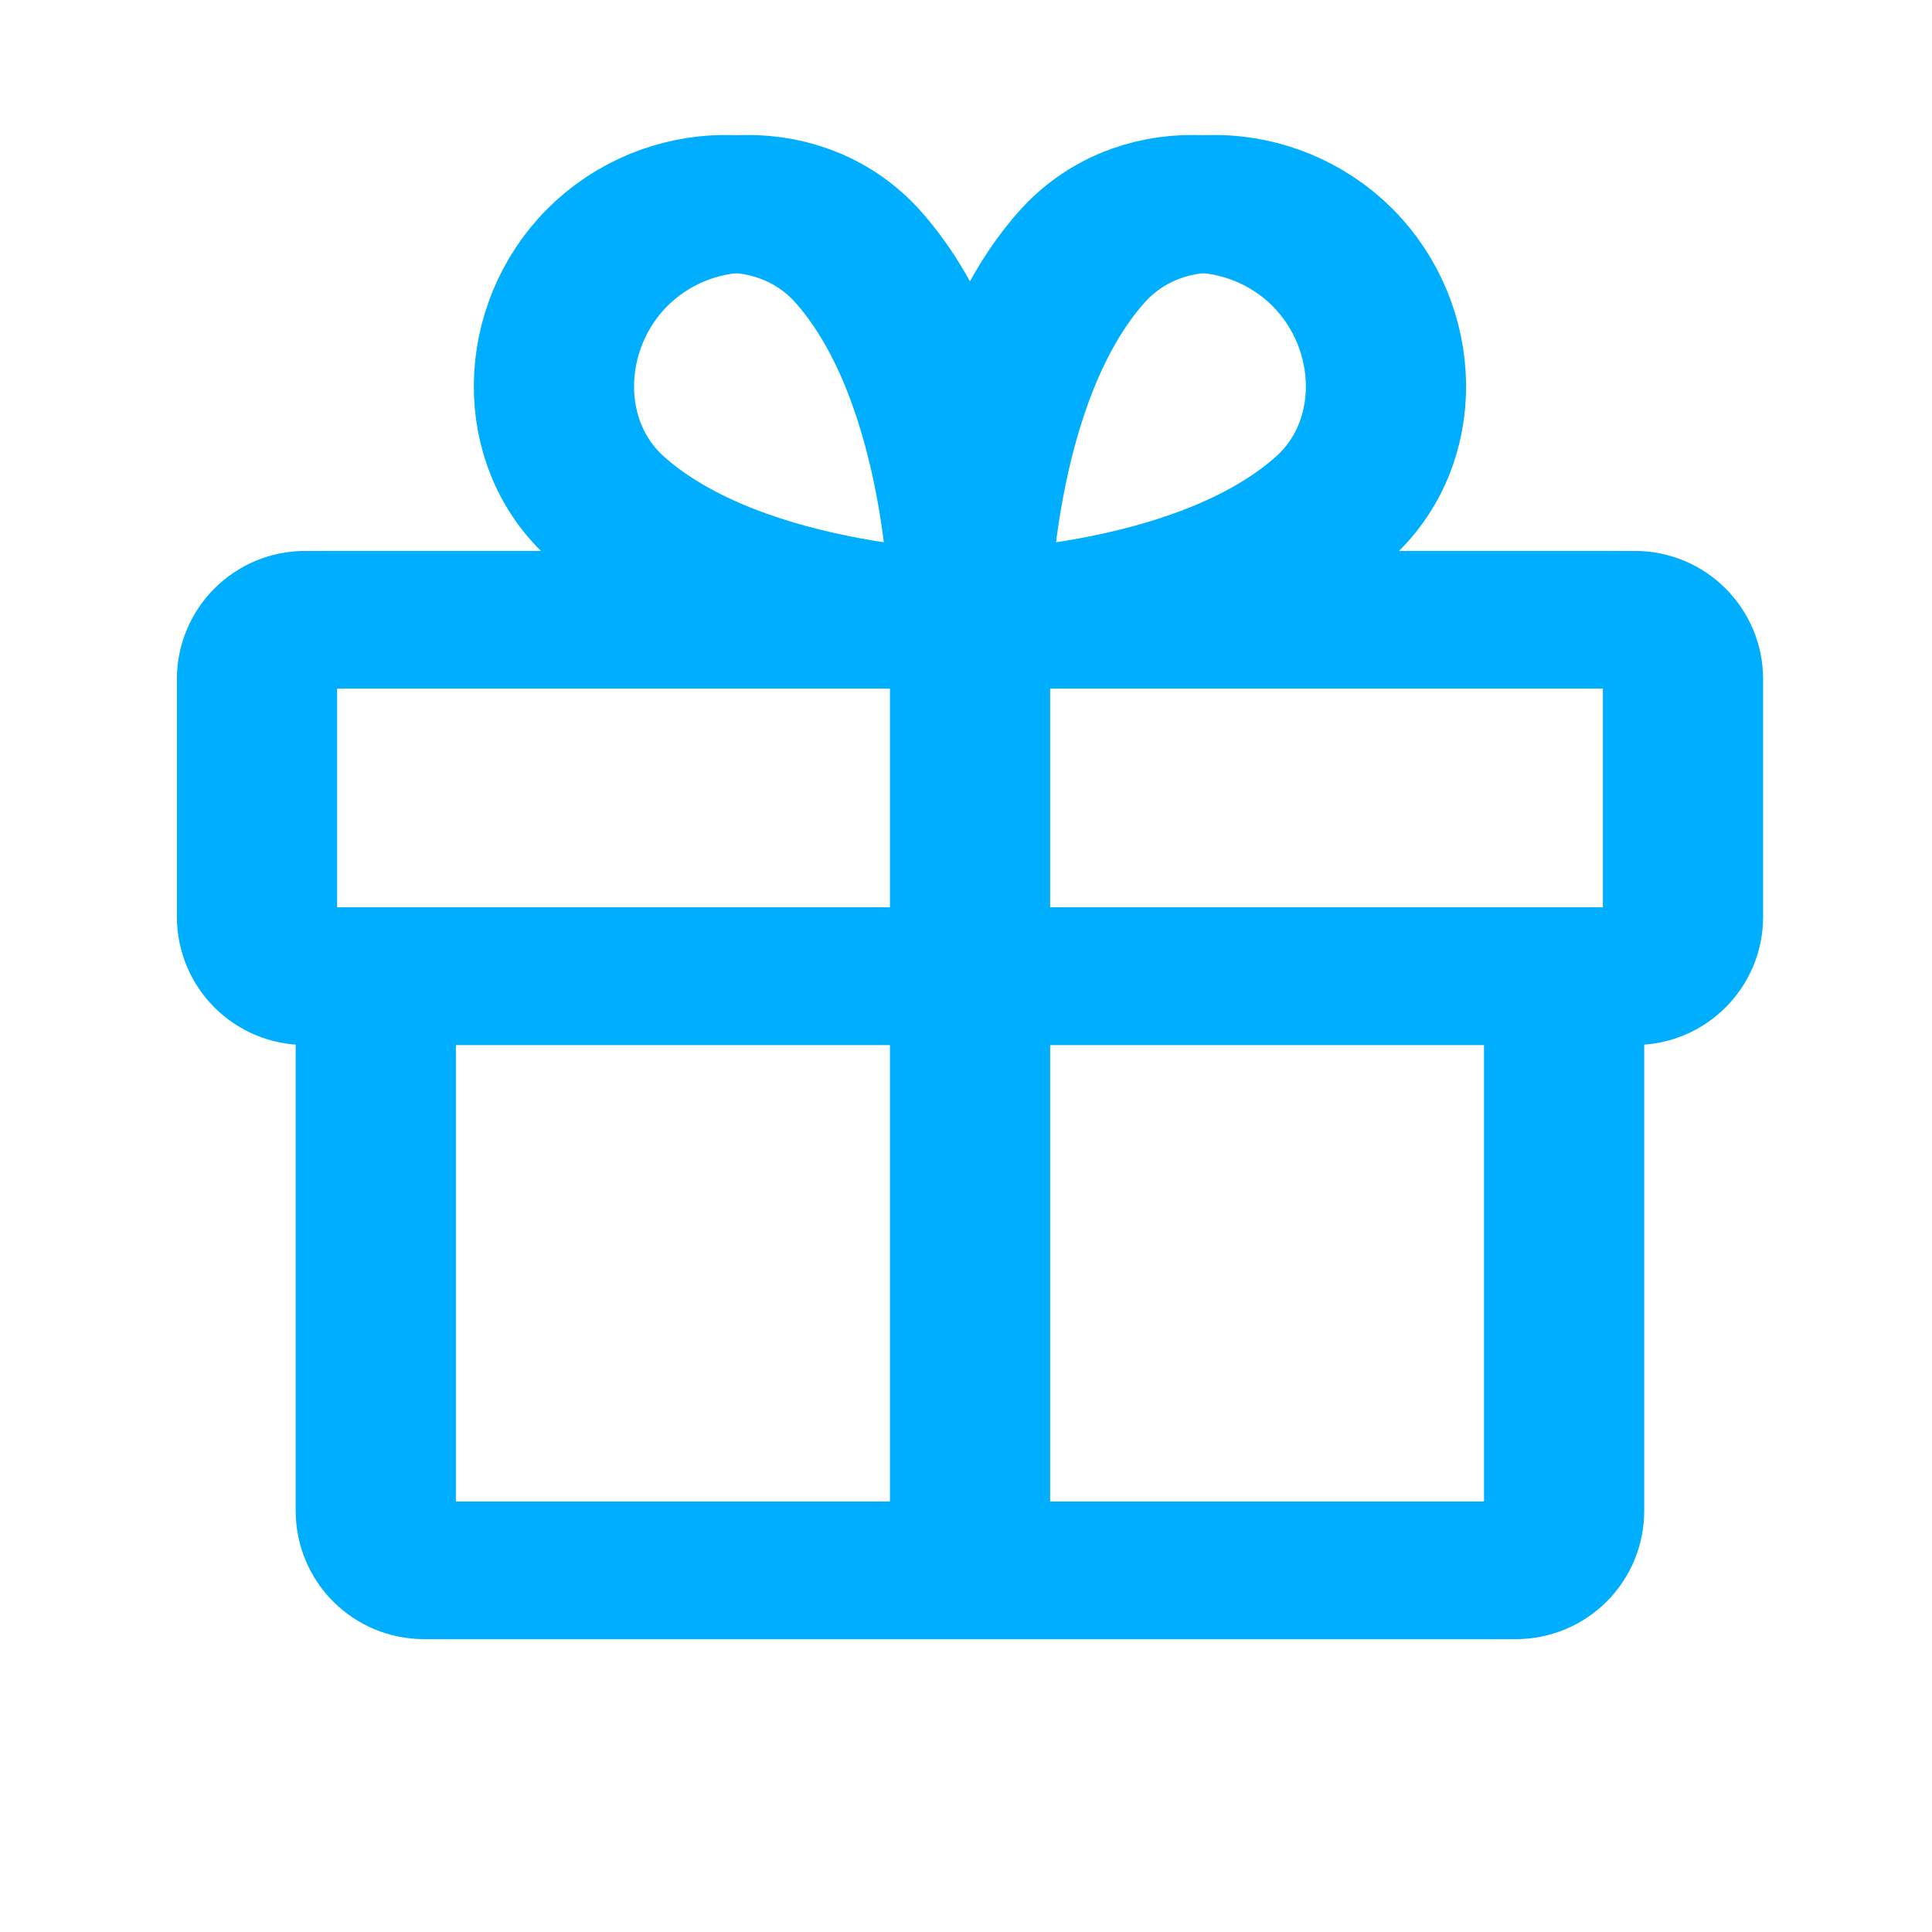 <?xml version="1.0" encoding="UTF-8"?> <svg xmlns="http://www.w3.org/2000/svg" width="43" height="43" viewBox="0 0 43 43" fill="none"><g clip-path="url(#clip0_181_552)"><path d="M35.883 13.793H6.79C6.06 13.793 5.468 14.385 5.468 15.115V20.405C5.468 21.135 6.06 21.727 6.79 21.727H35.883C36.614 21.727 37.206 21.135 37.206 20.405V15.115C37.206 14.385 36.614 13.793 35.883 13.793Z" stroke="#00AEFF" stroke-width="3.062" stroke-linecap="round" stroke-linejoin="round"></path><path d="M34.56 21.727V33.628C34.56 33.979 34.421 34.315 34.173 34.563C33.925 34.811 33.588 34.951 33.238 34.951H9.434C9.084 34.951 8.747 34.811 8.499 34.563C8.251 34.315 8.112 33.979 8.112 33.628V21.727" stroke="#00AEFF" stroke-width="3.062" stroke-linecap="round" stroke-linejoin="round"></path><path d="M21.338 13.793V34.952" stroke="#00AEFF" stroke-width="3.062" stroke-linecap="round" stroke-linejoin="round"></path><path d="M29.403 5.727C30.947 7.271 31.038 9.87 29.403 11.318C26.608 13.793 21.338 13.793 21.338 13.793C21.338 13.793 21.338 8.523 23.817 5.727C25.261 4.093 27.859 4.184 29.403 5.727Z" stroke="#00AEFF" stroke-width="3.062" stroke-linecap="round" stroke-linejoin="round"></path><path d="M13.269 5.727C11.725 7.271 11.634 9.87 13.269 11.318C16.064 13.793 21.334 13.793 21.334 13.793C21.334 13.793 21.334 8.523 18.855 5.727C17.411 4.093 14.813 4.184 13.269 5.727Z" stroke="#00AEFF" stroke-width="3.062" stroke-linecap="round" stroke-linejoin="round"></path><g filter="url(#filter0_f_181_552)"><path d="M36.388 13.793H7.295C6.564 13.793 5.972 14.385 5.972 15.115V20.405C5.972 21.135 6.564 21.727 7.295 21.727H36.388C37.118 21.727 37.71 21.135 37.71 20.405V15.115C37.71 14.385 37.118 13.793 36.388 13.793Z" stroke="#00AEFF" stroke-width="3.062" stroke-linecap="round" stroke-linejoin="round"></path></g><g filter="url(#filter1_f_181_552)"><path d="M35.064 21.727V33.628C35.064 33.979 34.925 34.315 34.677 34.563C34.429 34.811 34.092 34.951 33.742 34.951H9.938C9.587 34.951 9.251 34.811 9.003 34.563C8.755 34.315 8.616 33.979 8.616 33.628V21.727" stroke="#00AEFF" stroke-width="3.062" stroke-linecap="round" stroke-linejoin="round"></path></g><g filter="url(#filter2_f_181_552)"><path d="M21.842 13.793V34.952" stroke="#00AEFF" stroke-width="3.062" stroke-linecap="round" stroke-linejoin="round"></path></g><g filter="url(#filter3_f_181_552)"><path d="M29.907 5.727C31.451 7.271 31.542 9.87 29.907 11.318C27.112 13.793 21.842 13.793 21.842 13.793C21.842 13.793 21.842 8.523 24.322 5.727C25.765 4.093 28.363 4.184 29.907 5.727Z" stroke="#00AEFF" stroke-width="3.062" stroke-linecap="round" stroke-linejoin="round"></path></g><g filter="url(#filter4_f_181_552)"><path d="M13.773 5.727C12.229 7.271 12.139 9.87 13.773 11.318C16.569 13.793 21.838 13.793 21.838 13.793C21.838 13.793 21.838 8.523 19.359 5.727C17.916 4.093 15.317 4.184 13.773 5.727Z" stroke="#00AEFF" stroke-width="3.062" stroke-linecap="round" stroke-linejoin="round"></path></g></g><defs><filter id="filter0_f_181_552" x="0.441" y="8.262" width="42.8" height="18.996" filterUnits="userSpaceOnUse" color-interpolation-filters="sRGB"><feFlood flood-opacity="0" result="BackgroundImageFix"></feFlood><feBlend mode="normal" in="SourceGraphic" in2="BackgroundImageFix" result="shape"></feBlend><feGaussianBlur stdDeviation="2" result="effect1_foregroundBlur_181_552"></feGaussianBlur></filter><filter id="filter1_f_181_552" x="3.084" y="16.195" width="37.511" height="24.285" filterUnits="userSpaceOnUse" color-interpolation-filters="sRGB"><feFlood flood-opacity="0" result="BackgroundImageFix"></feFlood><feBlend mode="normal" in="SourceGraphic" in2="BackgroundImageFix" result="shape"></feBlend><feGaussianBlur stdDeviation="2" result="effect1_foregroundBlur_181_552"></feGaussianBlur></filter><filter id="filter2_f_181_552" x="16.311" y="8.262" width="11.062" height="32.223" filterUnits="userSpaceOnUse" color-interpolation-filters="sRGB"><feFlood flood-opacity="0" result="BackgroundImageFix"></feFlood><feBlend mode="normal" in="SourceGraphic" in2="BackgroundImageFix" result="shape"></feBlend><feGaussianBlur stdDeviation="2" result="effect1_foregroundBlur_181_552"></feGaussianBlur></filter><filter id="filter3_f_181_552" x="16.311" y="-0.996" width="20.32" height="20.32" filterUnits="userSpaceOnUse" color-interpolation-filters="sRGB"><feFlood flood-opacity="0" result="BackgroundImageFix"></feFlood><feBlend mode="normal" in="SourceGraphic" in2="BackgroundImageFix" result="shape"></feBlend><feGaussianBlur stdDeviation="2" result="effect1_foregroundBlur_181_552"></feGaussianBlur></filter><filter id="filter4_f_181_552" x="7.049" y="-0.996" width="20.32" height="20.32" filterUnits="userSpaceOnUse" color-interpolation-filters="sRGB"><feFlood flood-opacity="0" result="BackgroundImageFix"></feFlood><feBlend mode="normal" in="SourceGraphic" in2="BackgroundImageFix" result="shape"></feBlend><feGaussianBlur stdDeviation="2" result="effect1_foregroundBlur_181_552"></feGaussianBlur></filter><clipPath id="clip0_181_552"><rect width="42.317" height="42.317" fill="white" transform="translate(0.177 0.566)"></rect></clipPath></defs></svg> 